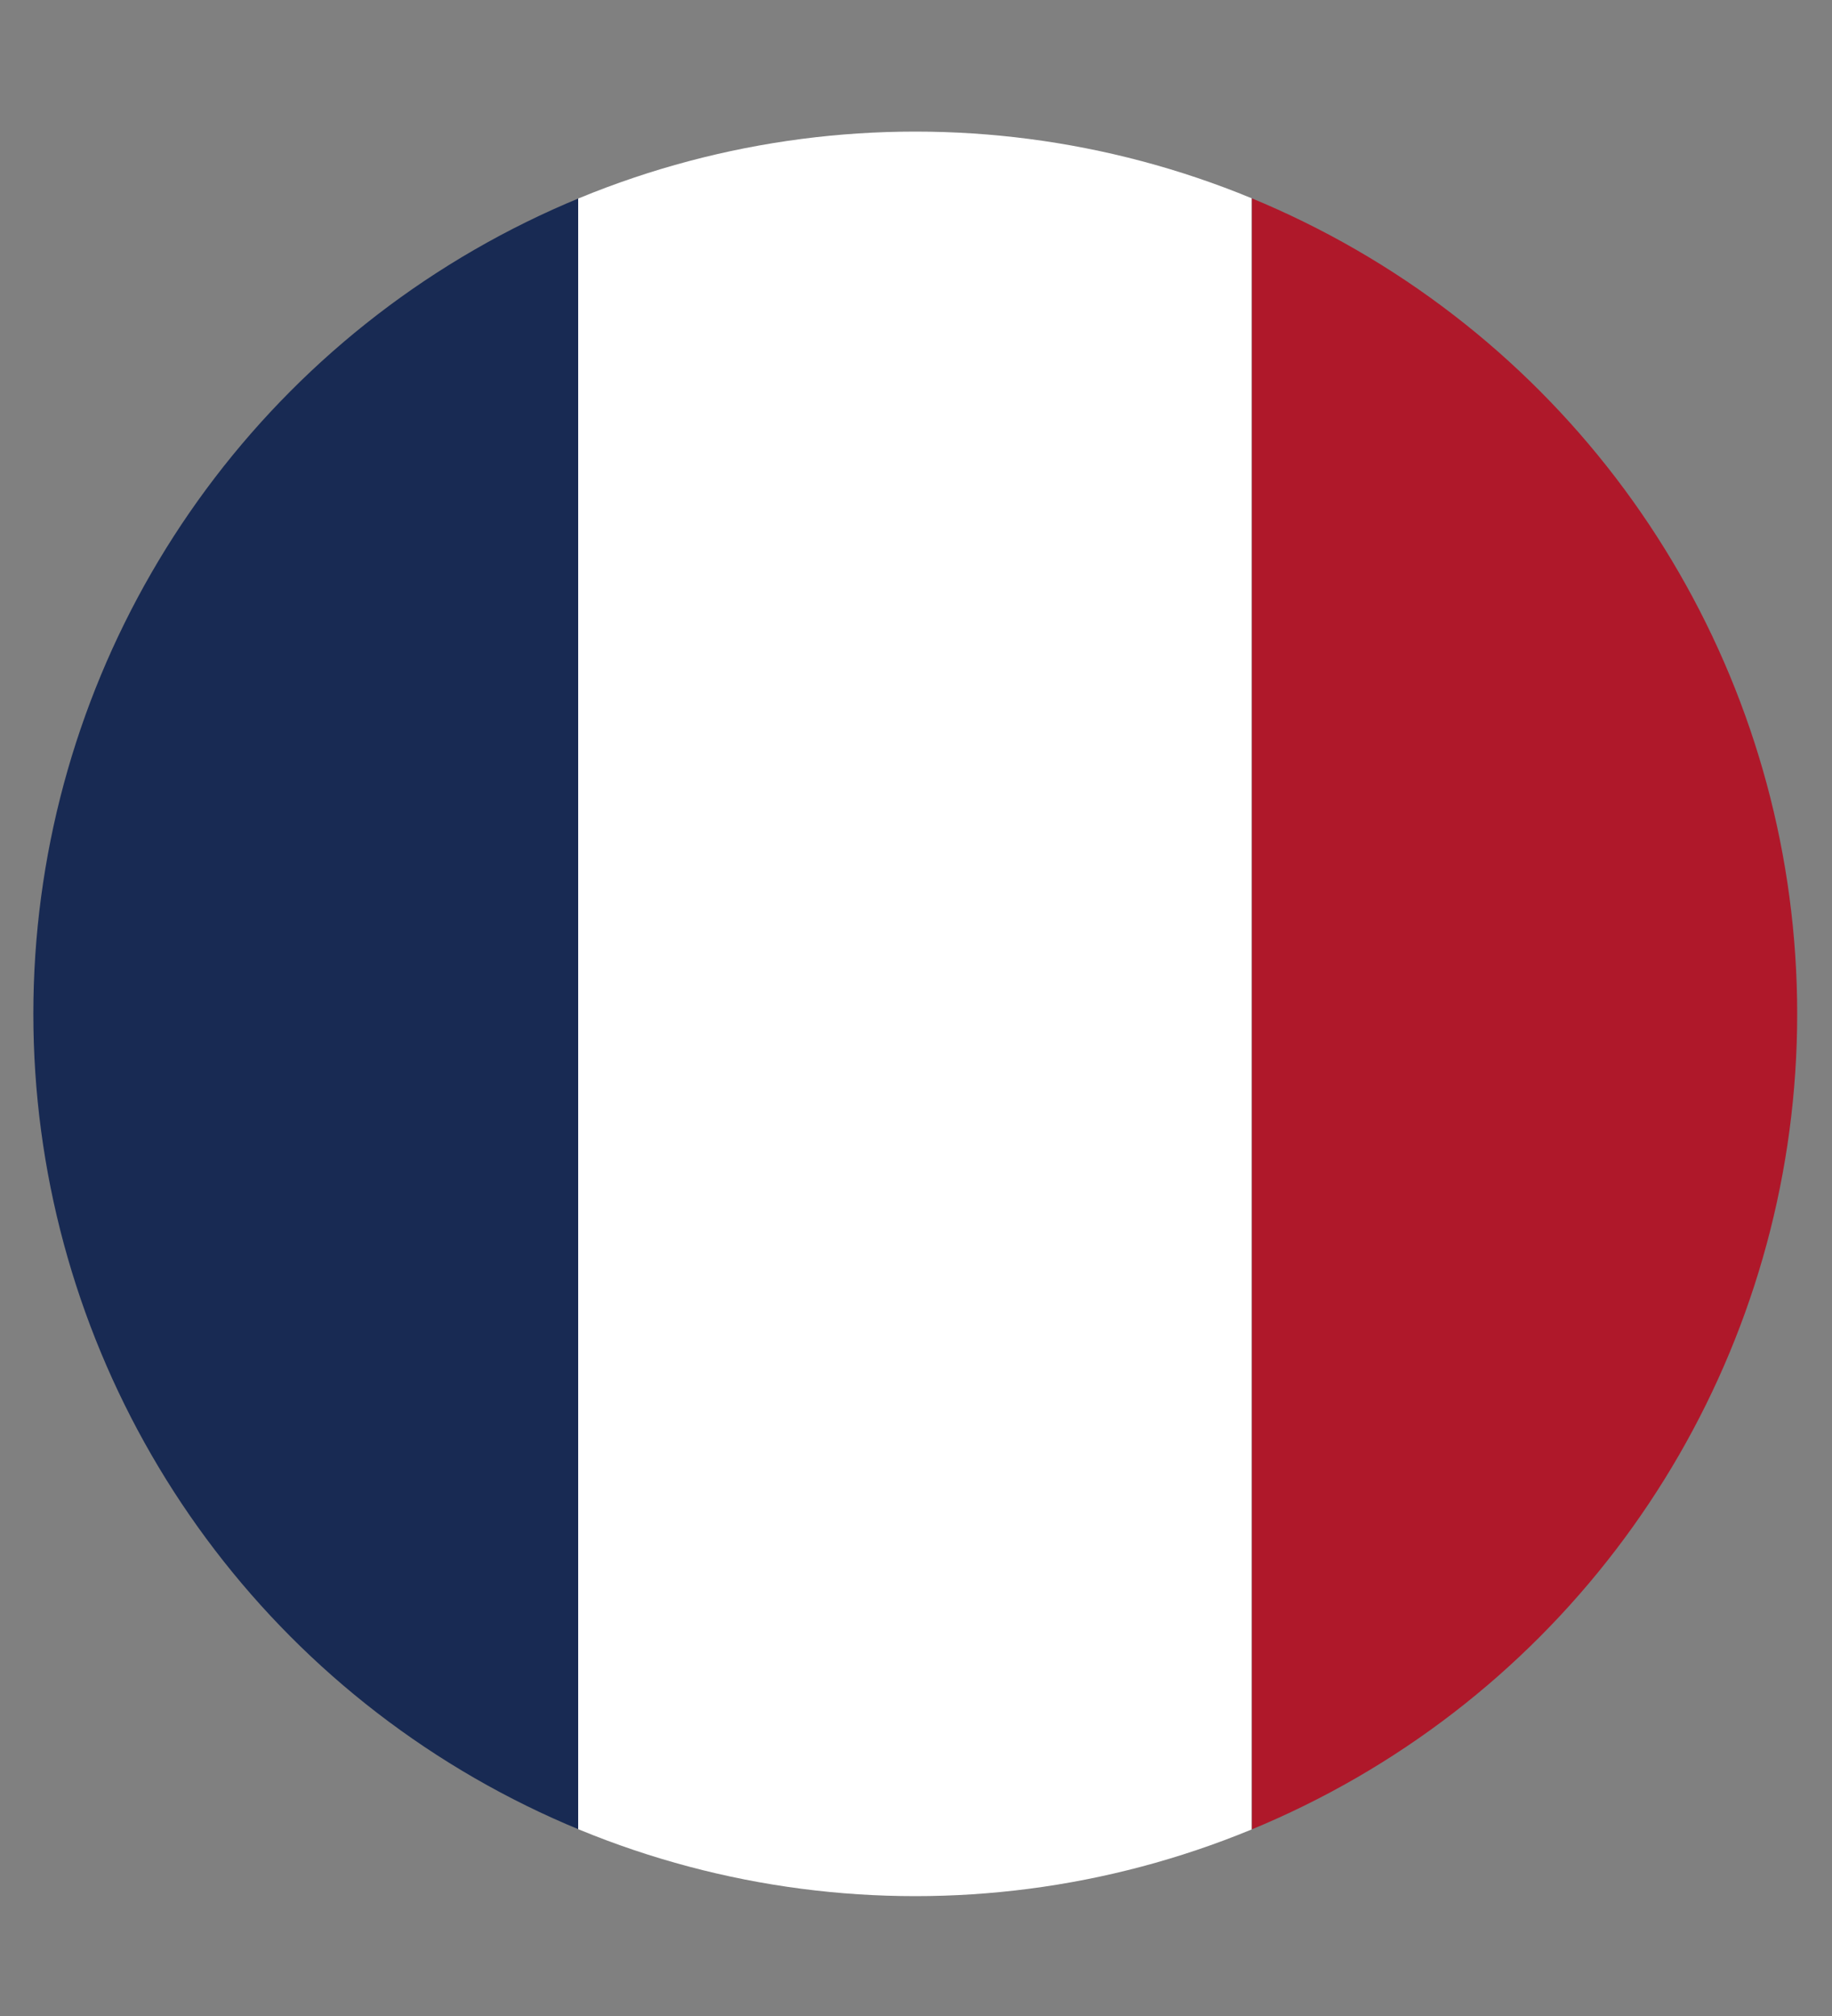 <?xml version="1.0" encoding="utf-8"?>
<!-- Generator: Adobe Illustrator 28.0.0, SVG Export Plug-In . SVG Version: 6.00 Build 0)  -->
<svg version="1.1" id="bag-Page_x25_201" xmlns="http://www.w3.org/2000/svg" xmlns:xlink="http://www.w3.org/1999/xlink" x="0px"
	 y="0px" viewBox="0 0 500 550" style="enable-background:new 0 0 500 550;" xml:space="preserve">
<rect x="0" y="0" width="500" height="550" fill="#808080" stroke="none"/>
<style type="text/css">
	.st0{clip-path:url(#SVGID_00000044144725619968930800000010542366125201393317_);}
	.st1{fill:#182A53;}
	.st2{fill:#FFFFFF;}
	.st3{fill:#AF182A;}
</style>
<g>
	<defs>
		<ellipse id="SVGID_1_" cx="249.8" cy="276.6" rx="240.7" ry="240.7"/>
	</defs>
	<clipPath id="SVGID_00000058584087725653744540000008509041151705650367_">
		<use xlink:href="#SVGID_1_"  style="overflow:visible;"/>
	</clipPath>
	<g style="clip-path:url(#SVGID_00000058584087725653744540000008509041151705650367_);">
		<rect x="-26" y="-134" class="st1" width="183.8" height="934.6"/>
		<rect x="157.8" y="-134" class="st2" width="183.8" height="934.6"/>
		<rect x="341.7" y="-134" class="st3" width="183.8" height="934.6"/>
	</g>
</g>
</svg>
